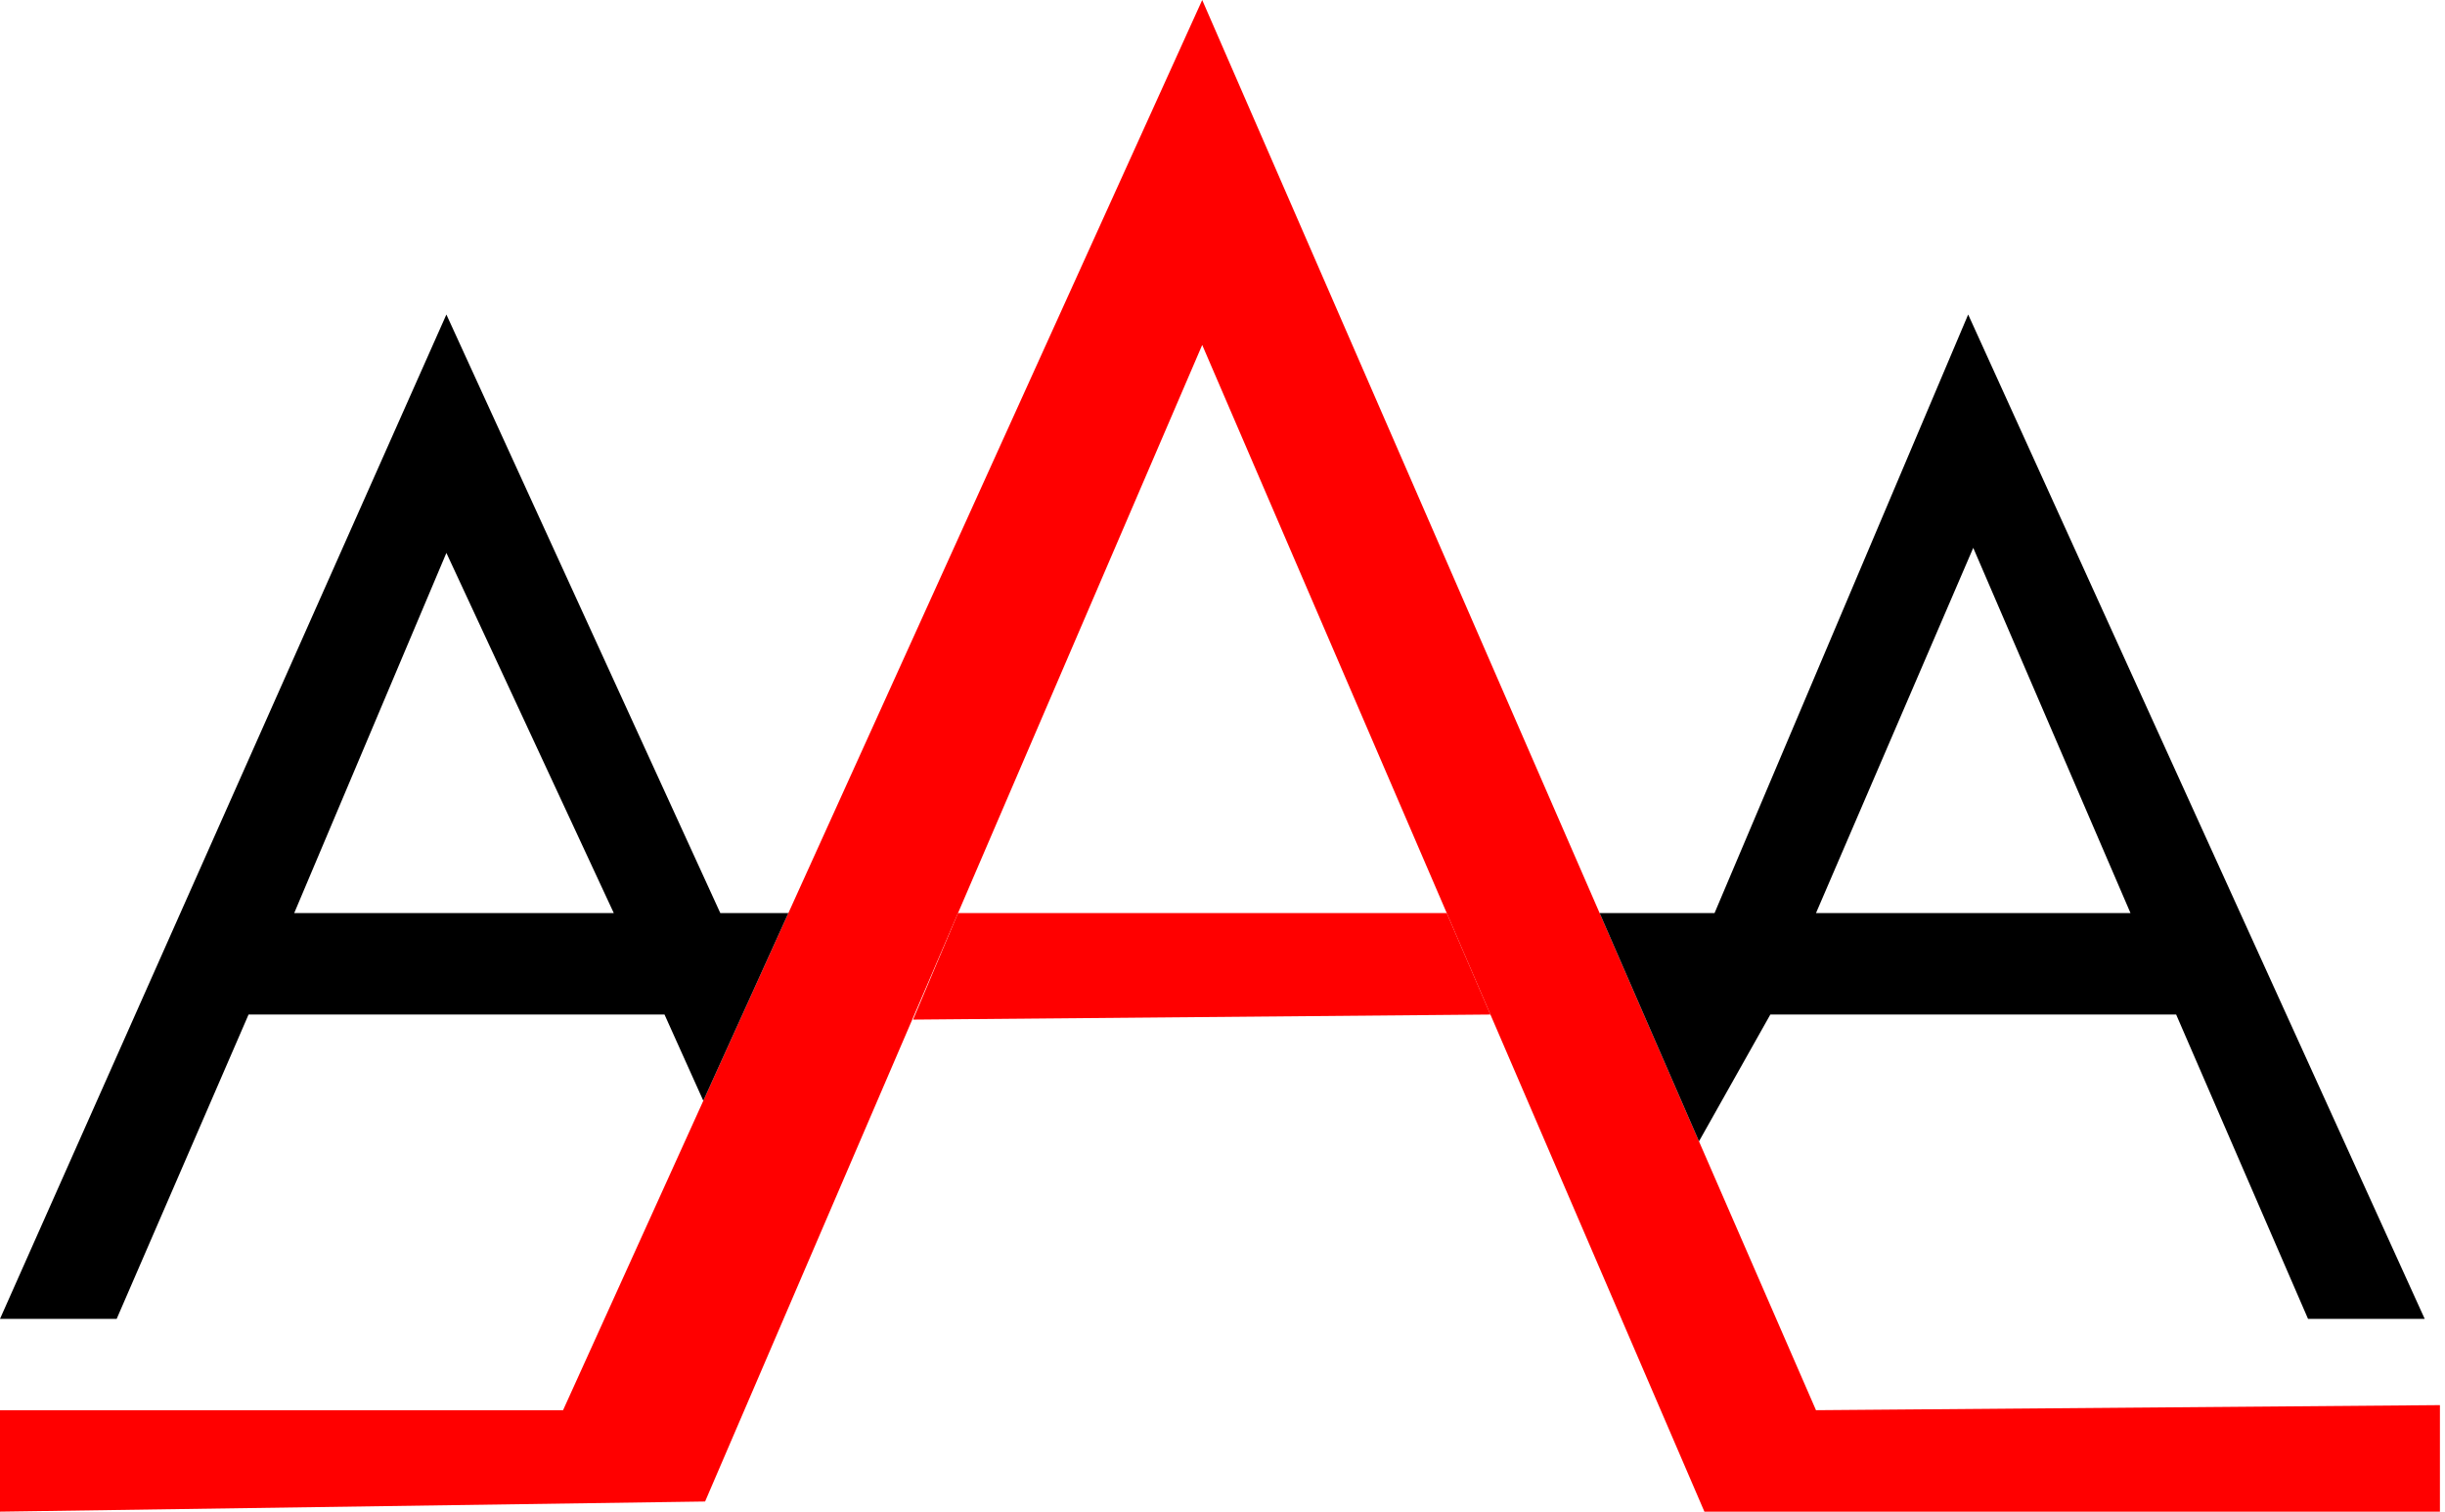 <?xml version="1.0" encoding="UTF-8"?> <svg xmlns="http://www.w3.org/2000/svg" width="241" height="149" viewBox="0 0 241 149" fill="none"> <path d="M77.709 90L69.324 108.5L55.5 139H0V149L69.5 148L94.43 90L118.5 34L142.604 90L146.909 100L168 149H240.5V138.5L179 139L167.466 112.5L157.673 90L118.5 0L77.709 90Z" fill="#FF0000"></path> <path d="M94.43 90L90 100.5L146.909 100L142.604 90H94.43Z" fill="#FF0000"></path> <path d="M0 130H11.5L24.5 100H65.5L69.324 108.5L77.709 90H71H60.5H29L44 54.5L60.5 90H71L44 31L0 130Z" fill="black"></path> <path fill-rule="evenodd" clip-rule="evenodd" d="M157.673 90L167.466 112.5L174.5 100H214.5L227.5 130H239L194 31L169 90H157.673ZM194.5 54L179 90H210L194.5 54Z" fill="black"></path> </svg> 